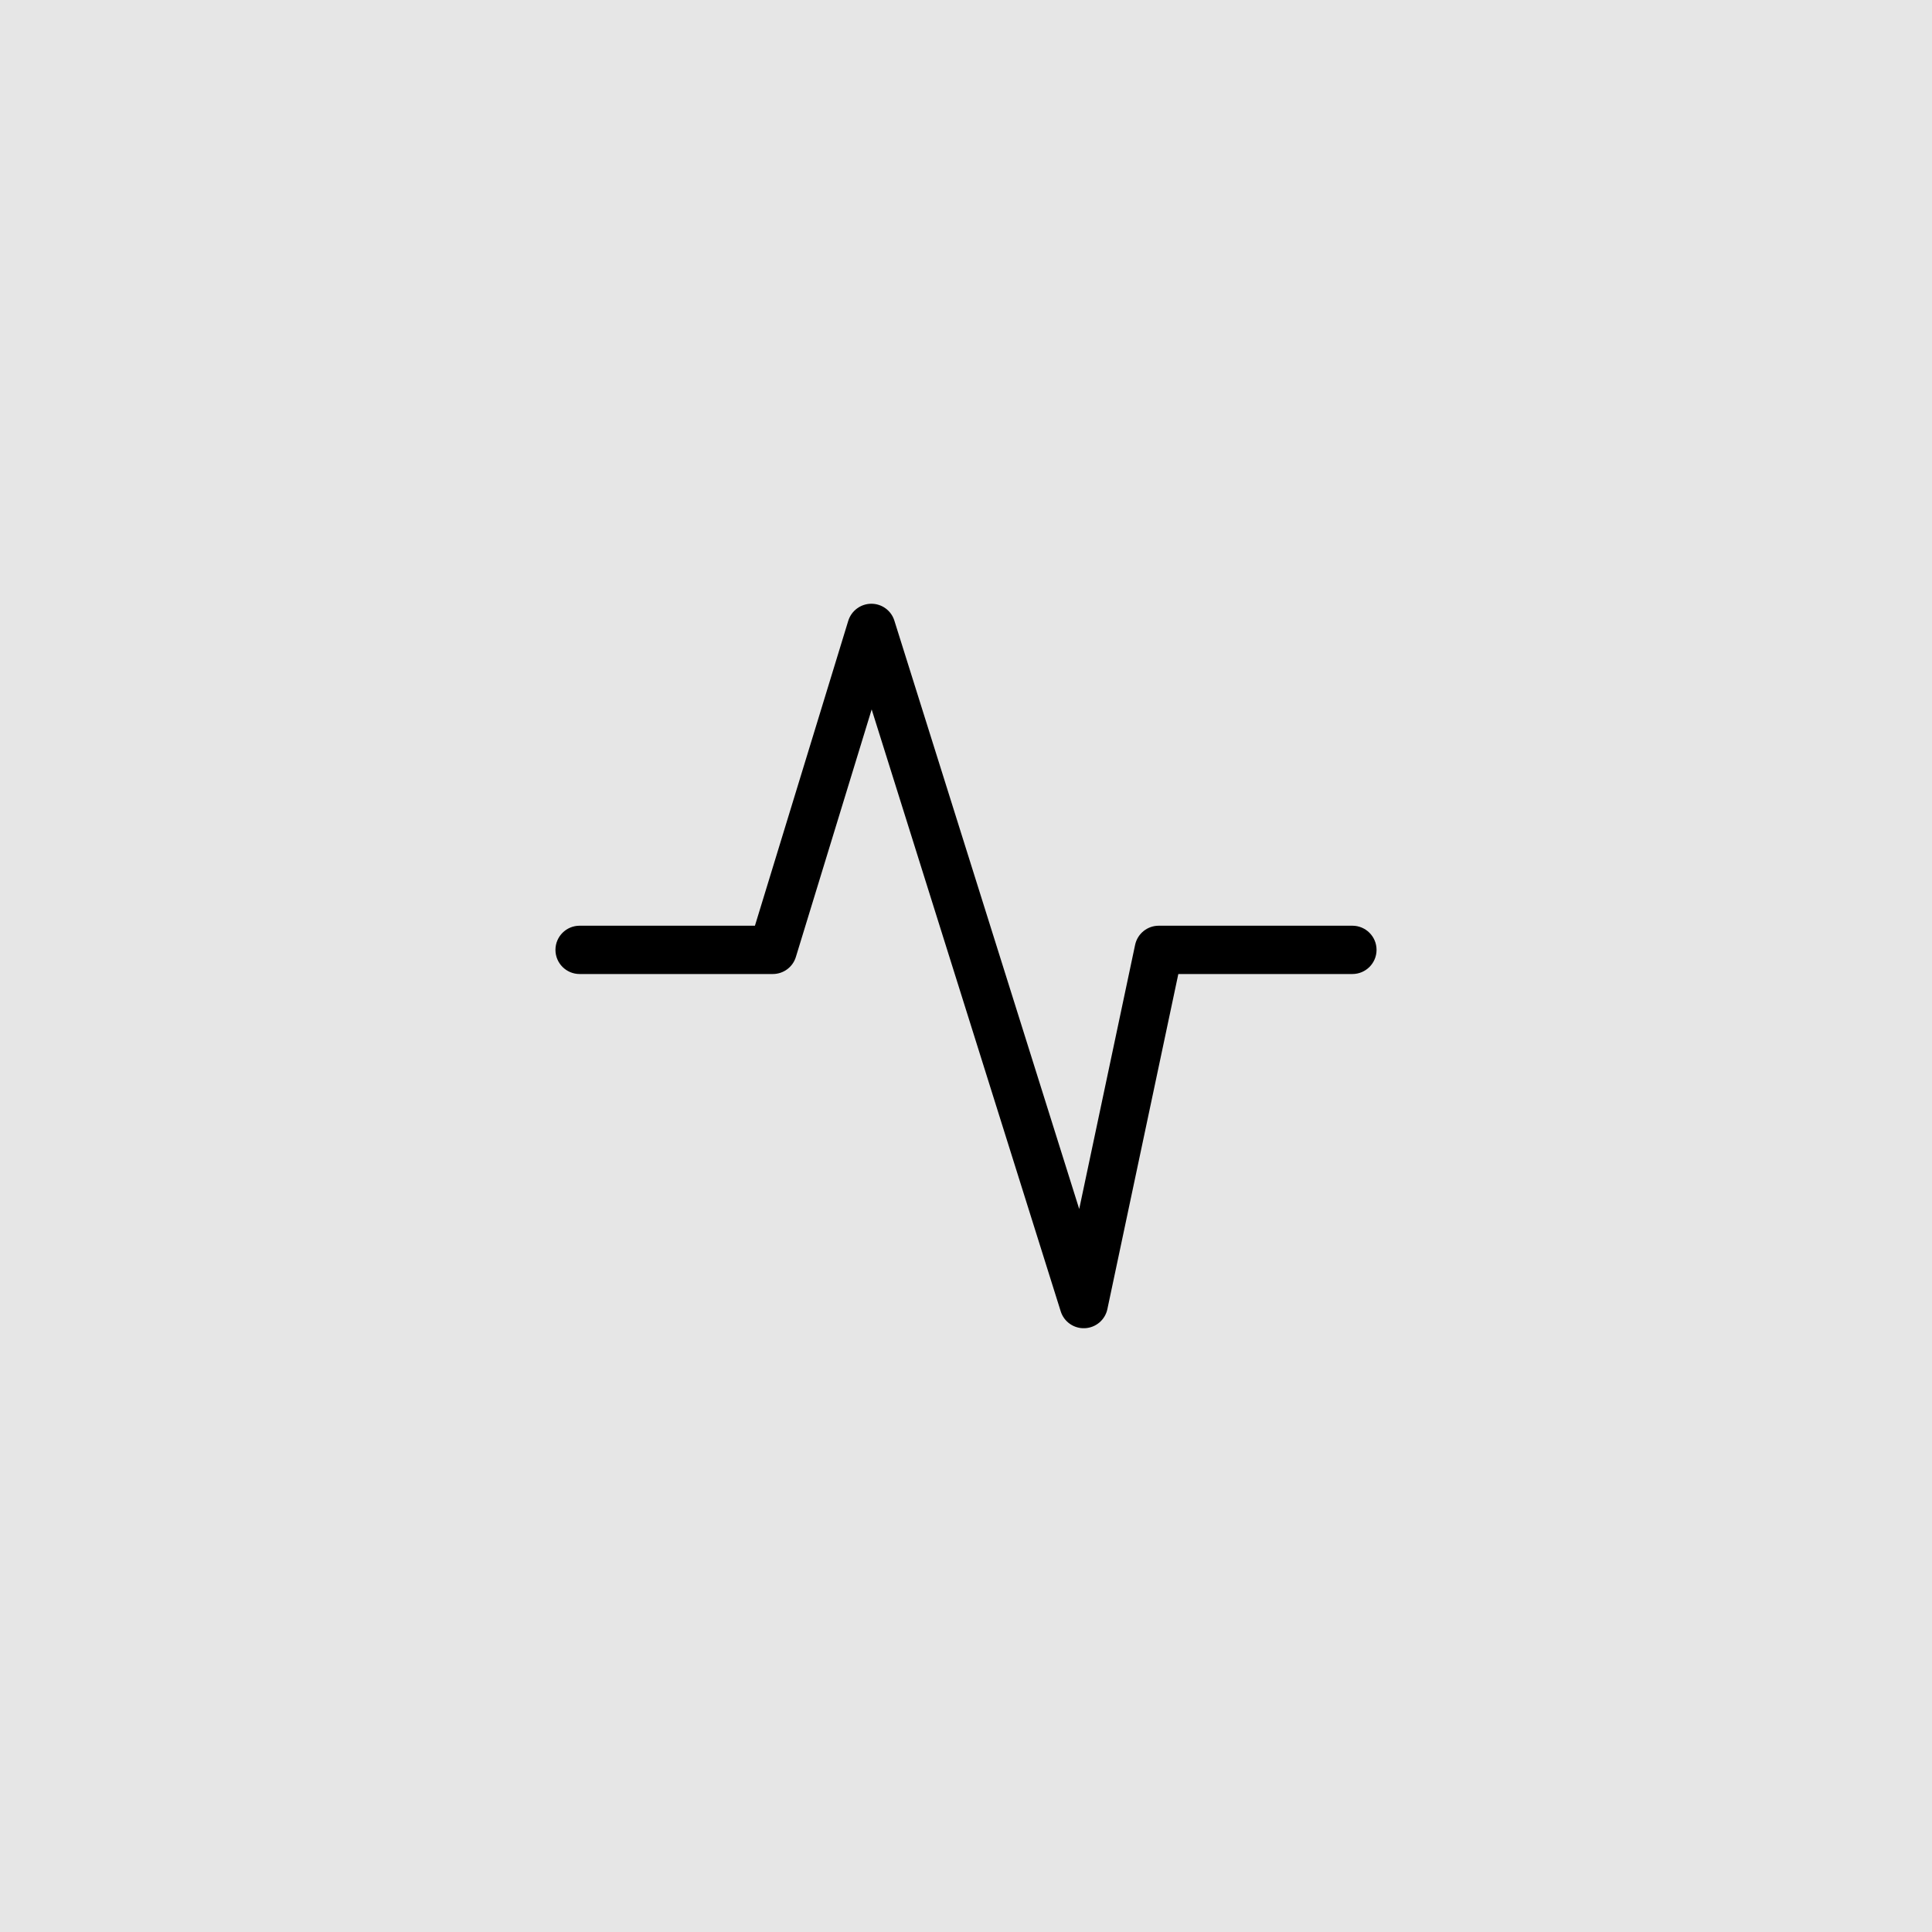 <?xml version="1.0" encoding="UTF-8"?> <svg xmlns="http://www.w3.org/2000/svg" width="40" height="40" viewBox="0 0 40 40" fill="none"><rect width="40" height="40" fill="#E6E6E6"></rect><path fill-rule="evenodd" clip-rule="evenodd" d="M18.039 12.5C18.258 12.499 18.452 12.641 18.517 12.85L22.344 25.031L23.501 19.563C23.55 19.331 23.754 19.166 23.99 19.166H28C28.276 19.166 28.5 19.39 28.5 19.666C28.5 19.942 28.276 20.166 28 20.166H24.396L22.927 27.104C22.88 27.326 22.689 27.488 22.462 27.499C22.235 27.51 22.029 27.367 21.961 27.15L18.047 14.688L16.478 19.812C16.414 20.023 16.22 20.166 16 20.166H12C11.724 20.166 11.5 19.942 11.5 19.666C11.5 19.39 11.724 19.166 12 19.166H15.63L17.562 12.854C17.627 12.644 17.82 12.501 18.039 12.5Z" fill="black"></path></svg> 